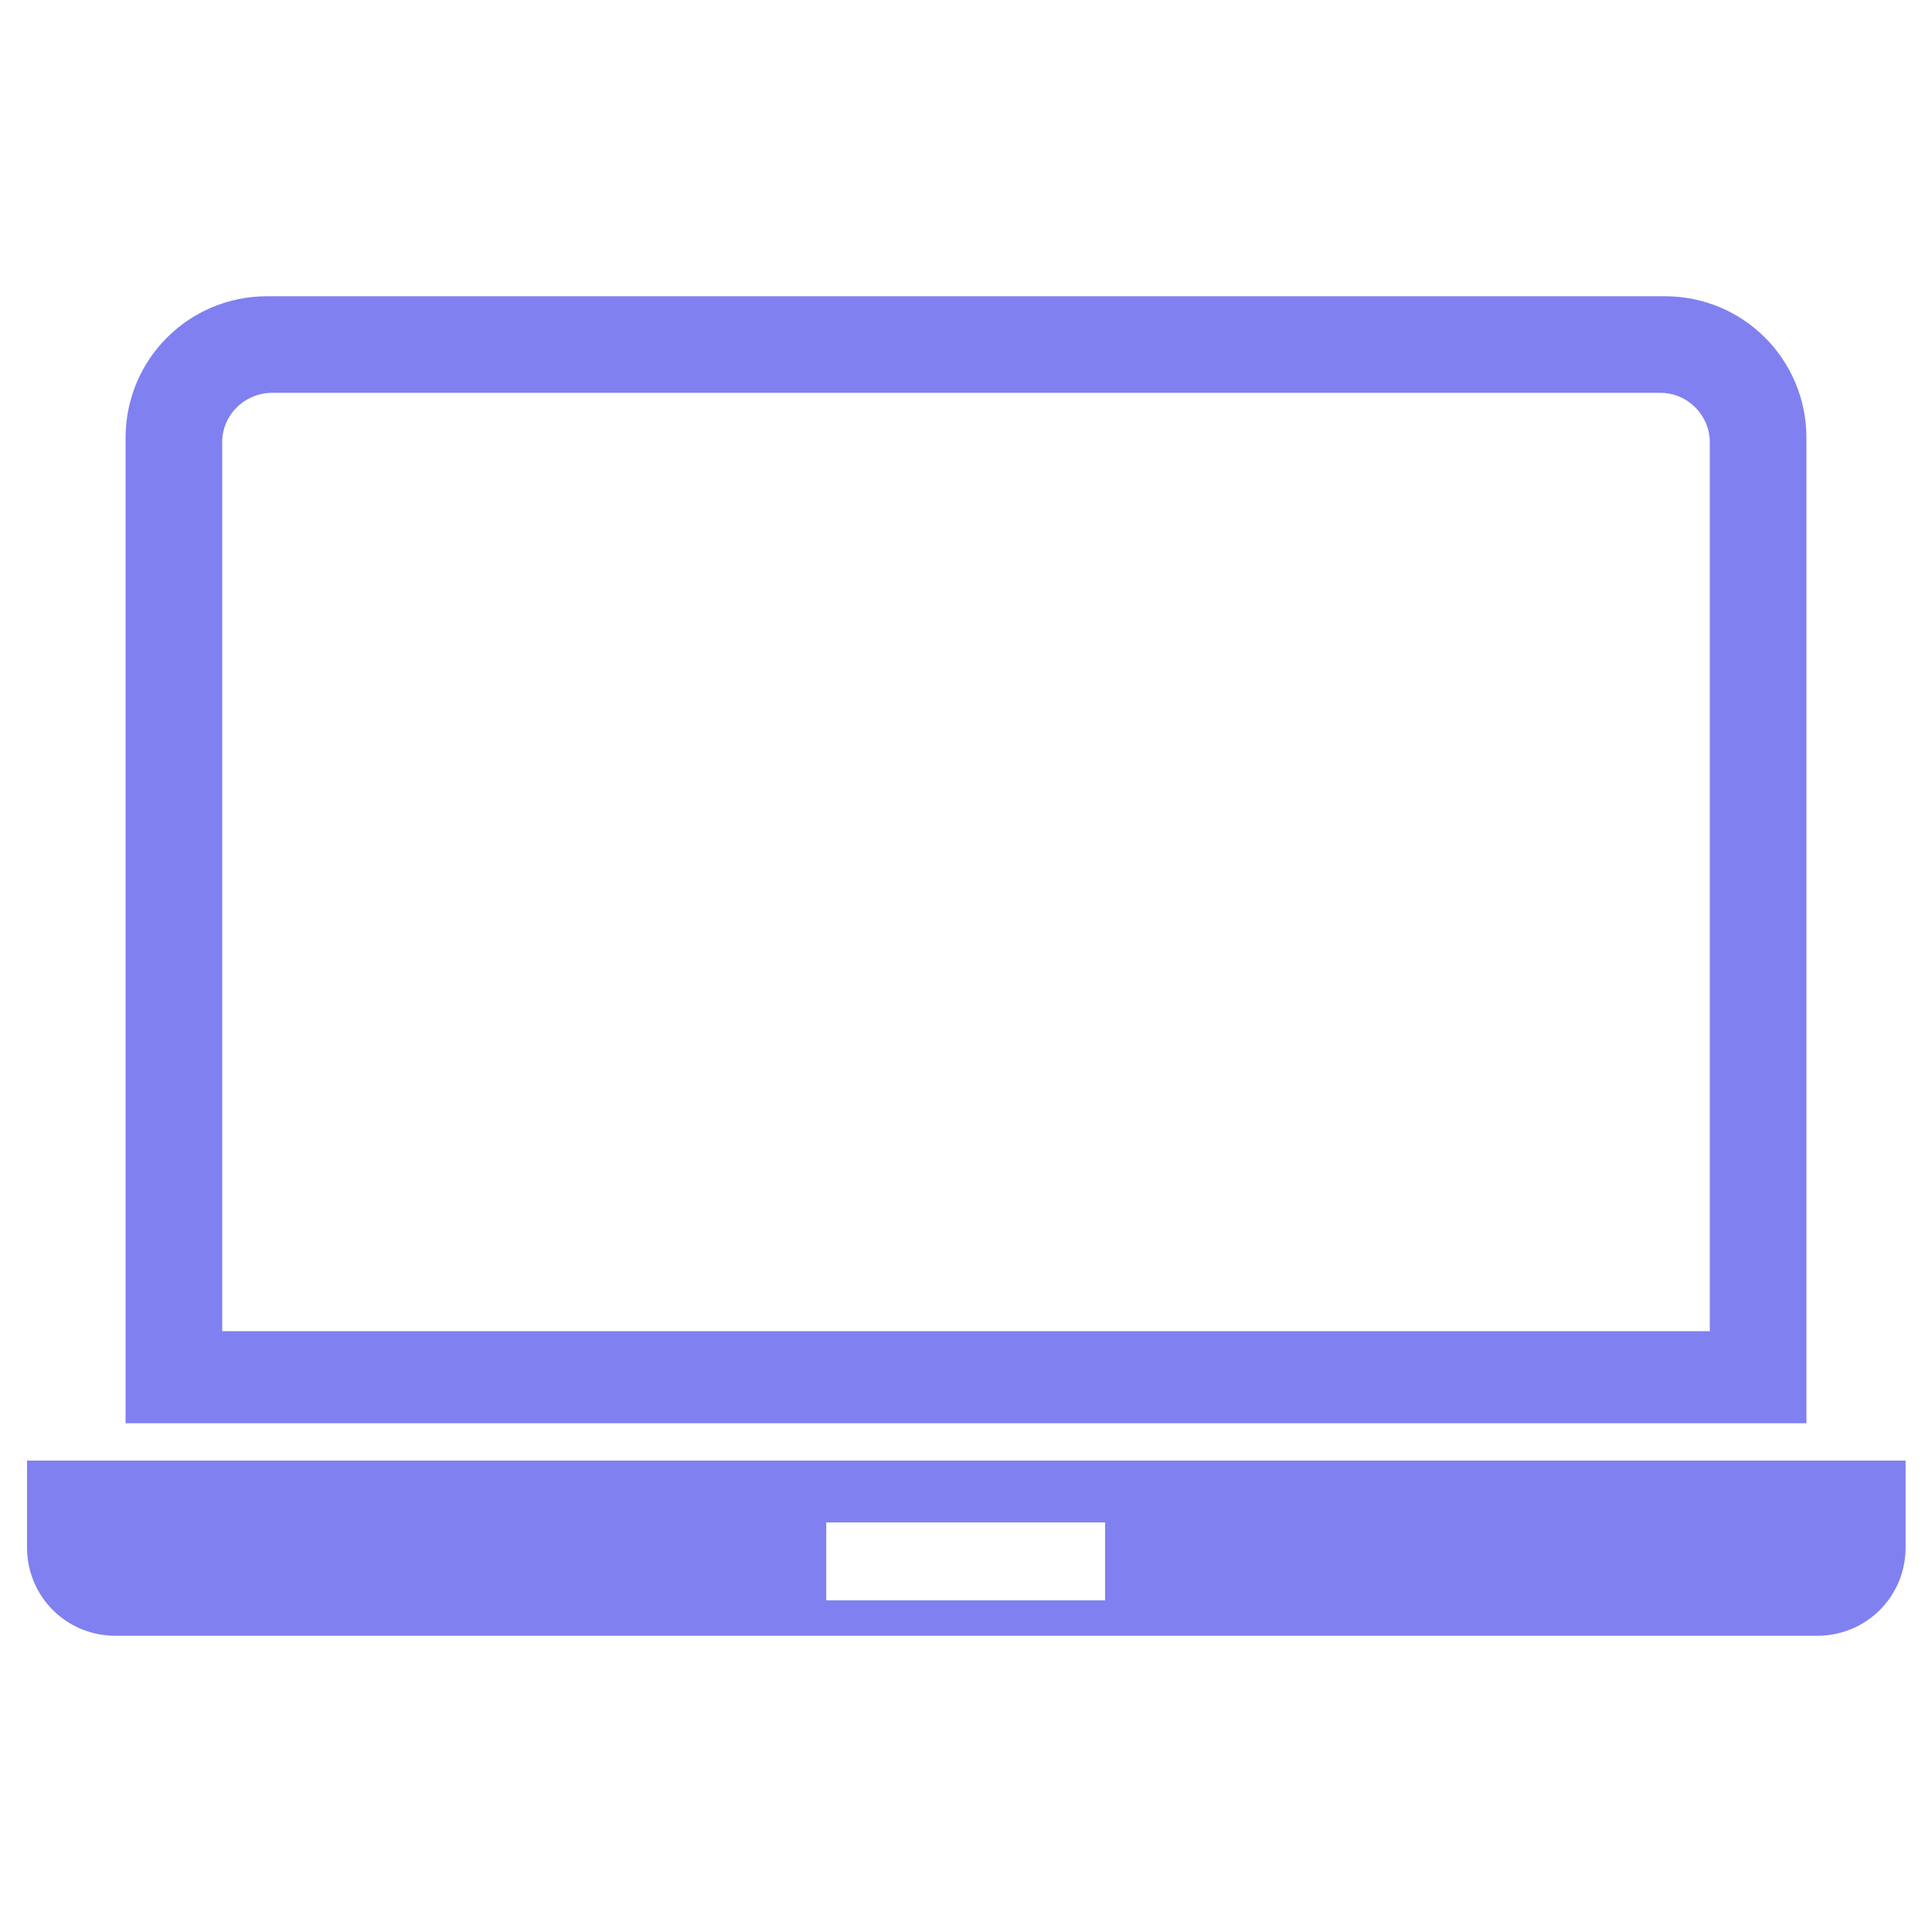 <?xml version="1.0" encoding="UTF-8"?><svg id="Layer_1" xmlns="http://www.w3.org/2000/svg" viewBox="0 0 300 300"><defs><style>.cls-1{fill:#8080f1;}</style></defs><path class="cls-1" d="M4.2,226.8v13.5c0,7.6,6.1,13.7,13.7,13.7h264.3c7.6,0,13.7-6.1,13.7-13.7v-13.5H4.2ZM171.6,248.5h-43.3v-12.1h43.3v12.1Z"/><path class="cls-1" d="M258.5,46H41.5c-12.2,0-22,9.8-22,22v153h261V68c0-12.2-9.8-22-22-22ZM265.5,206.7H34.5V68.7c0-4.3,3.5-7.7,7.8-7.7h215.5c4.3,0,7.7,3.5,7.7,7.7v138Z"/></svg>